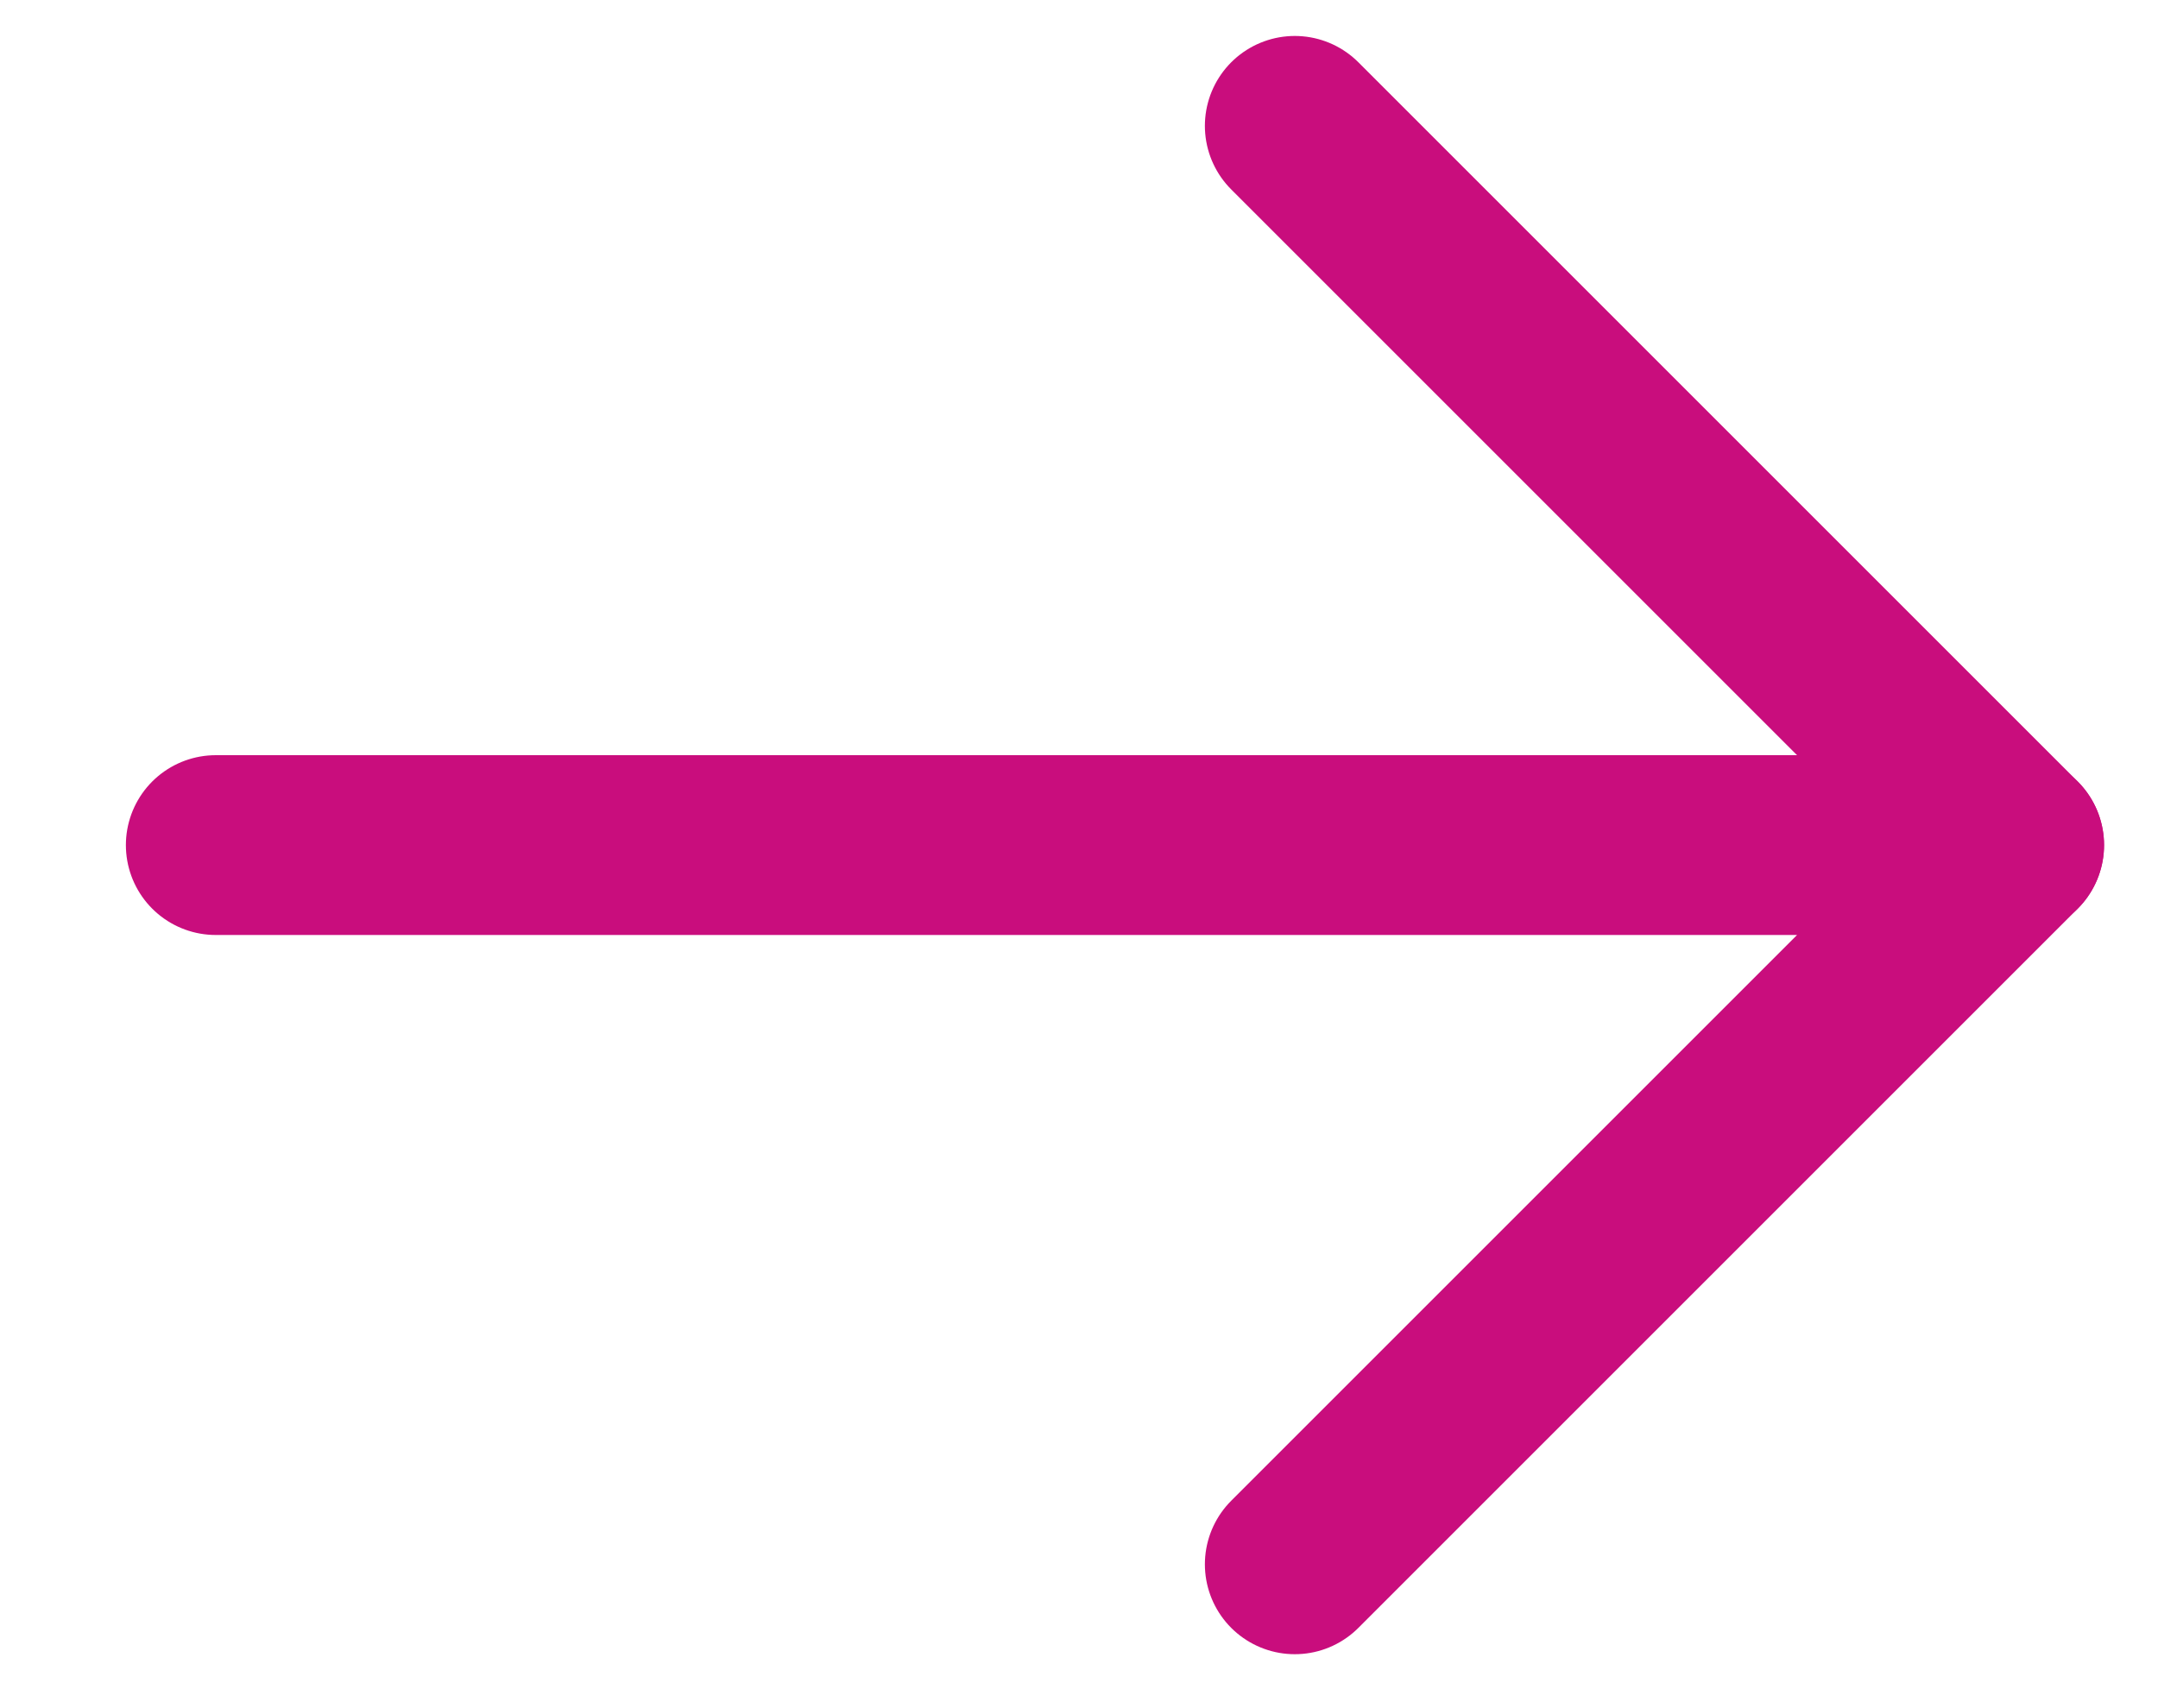 <svg width="24" height="19" viewBox="0 0 24 19" fill="none" xmlns="http://www.w3.org/2000/svg">
<g clip-path="url(#clip0_3_174)">
<path d="M14.4 17.4L22.4 9.4H2.4" stroke="#C90D7D" stroke-width="2" stroke-miterlimit="10" stroke-linecap="round" stroke-linejoin="round"/>
<path d="M14.4 1.4L22.4 9.4" stroke="#C90D7D" stroke-width="2" stroke-miterlimit="10" stroke-linecap="round" stroke-linejoin="round"/>
</g>
<defs>
<clipPath id="clip0_3_174">
<rect width="23.5" height="18.8" fill="white" transform="translate(0.5)"/>
</clipPath>
</defs>
</svg>
